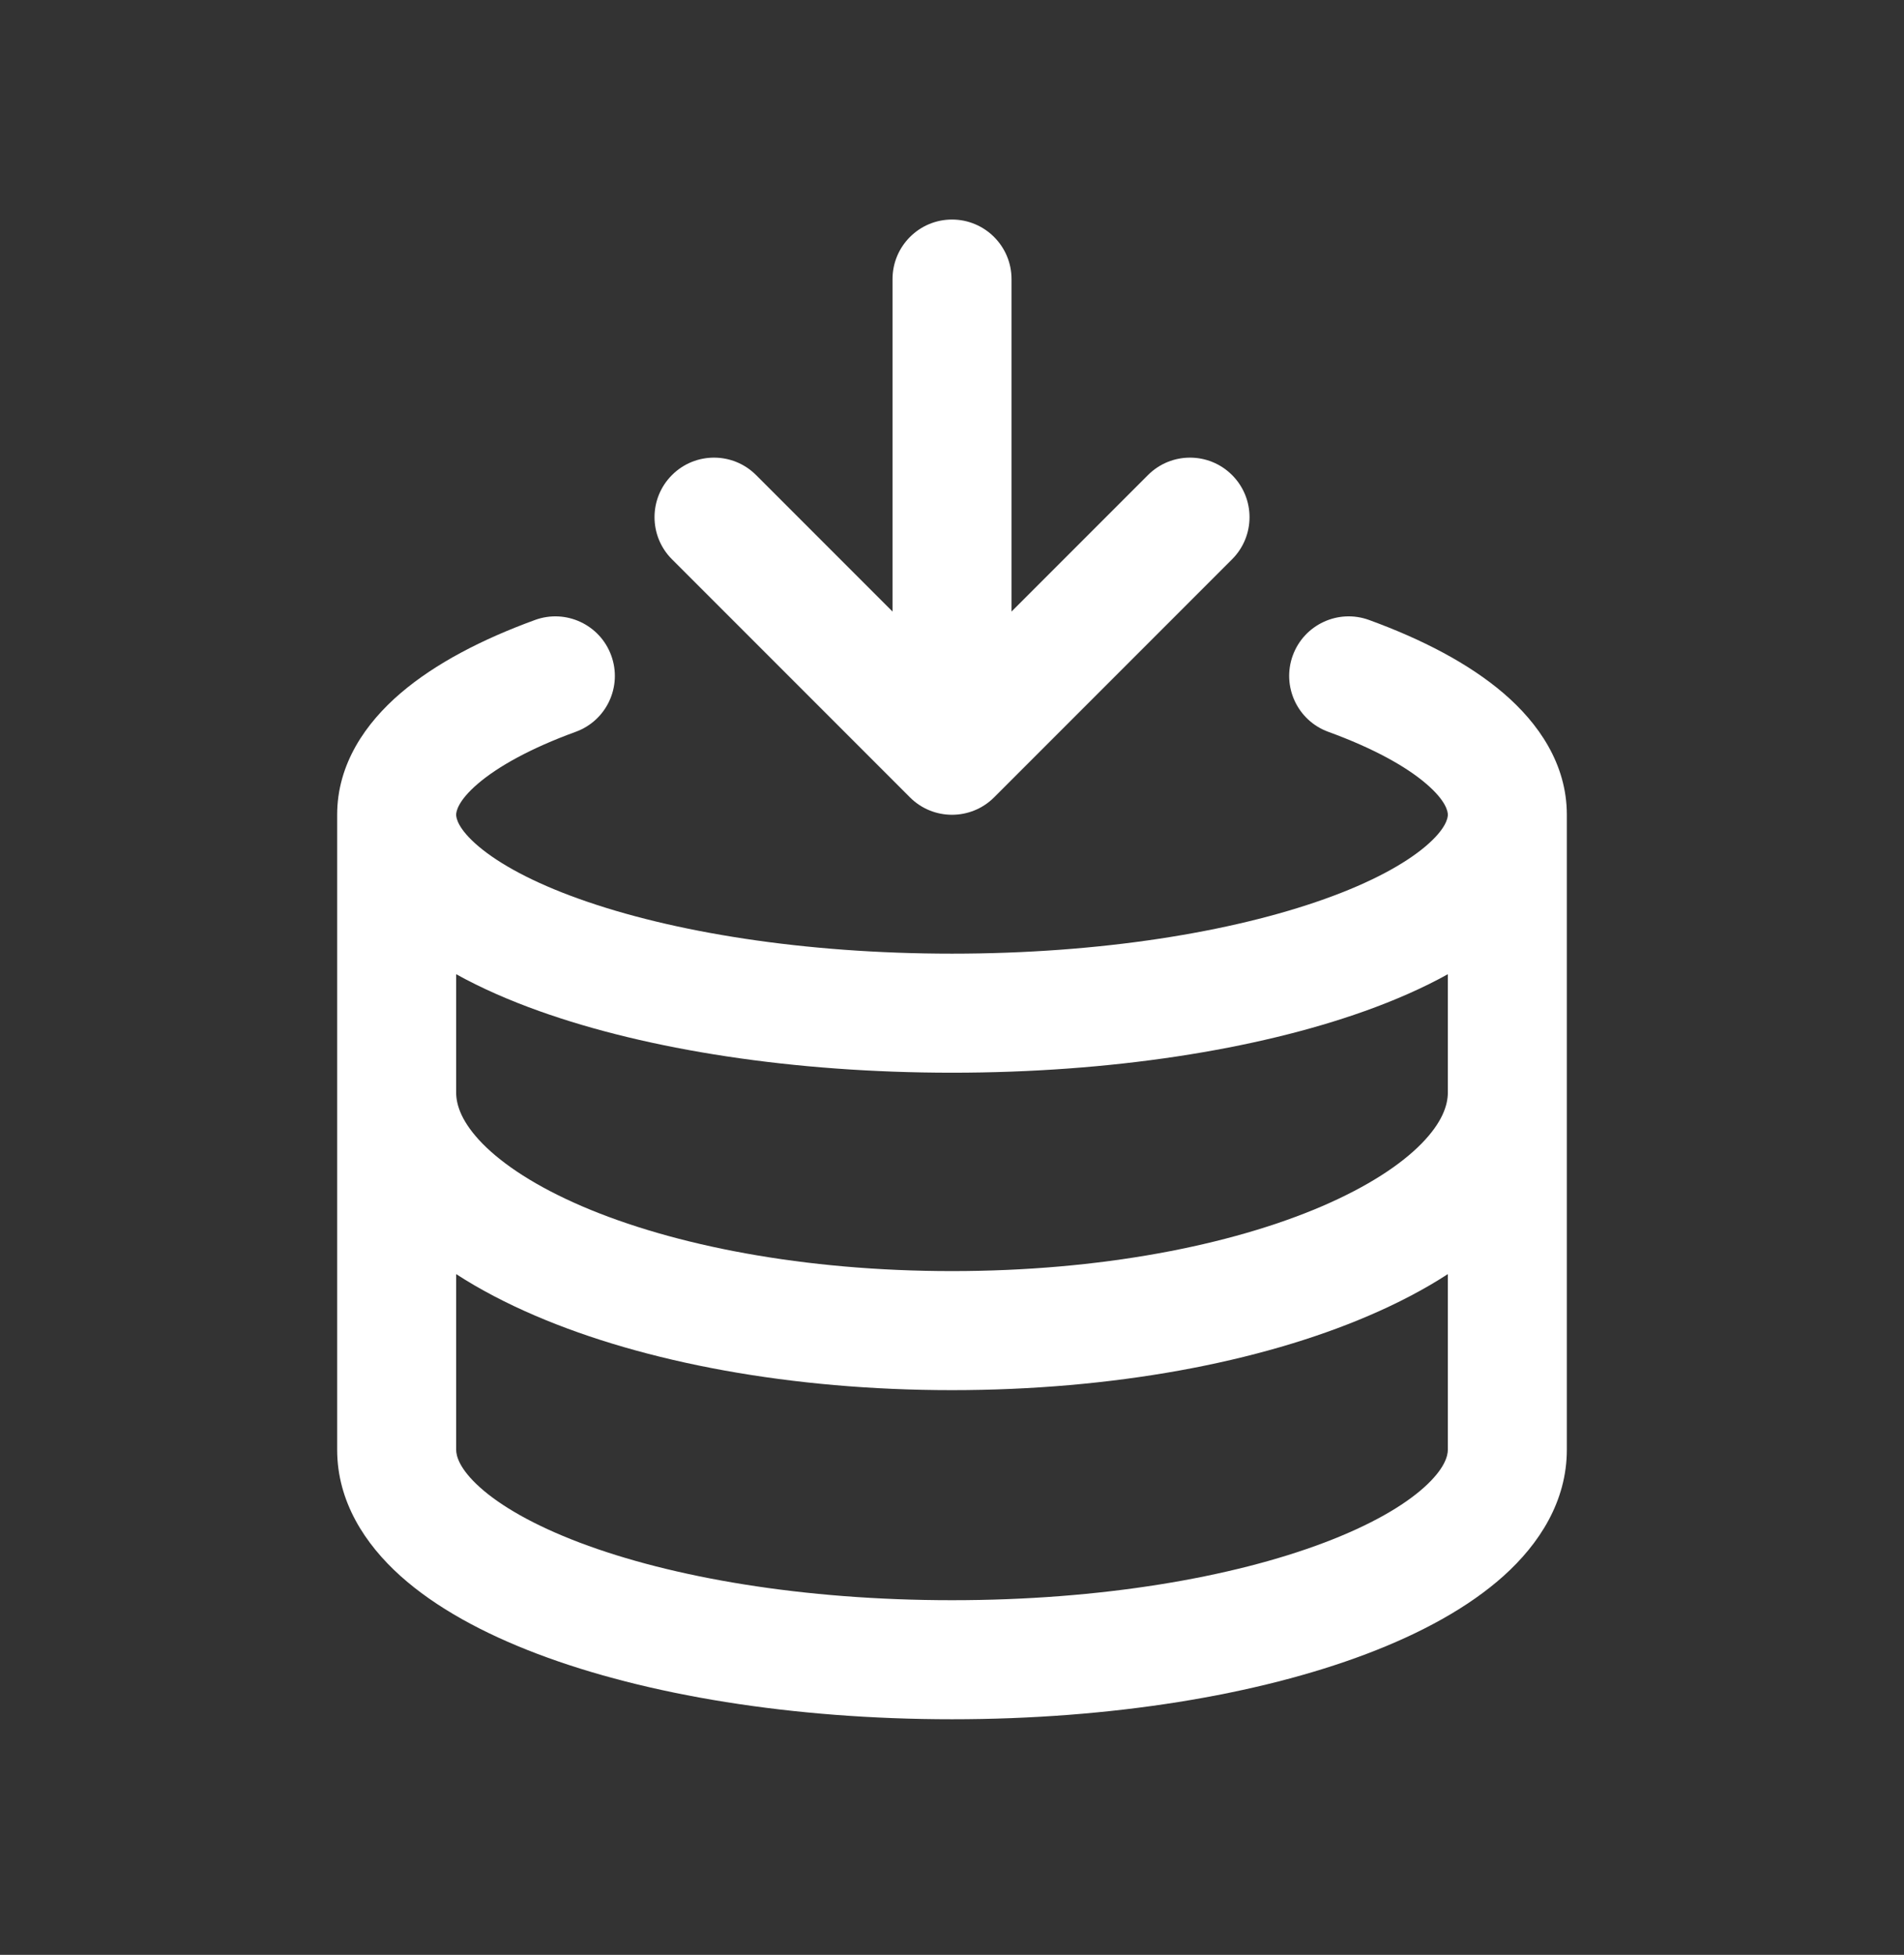 <svg width="38" height="39" viewBox="0 0 38 39" fill="none" xmlns="http://www.w3.org/2000/svg">
<rect x="0" y="0" width="38" height="39" fill="#333333" stroke="none"/>
<path d="M20.188 5.568C20.188 4.912 19.656 4.38 19 4.38C18.345 4.38 17.813 4.912 17.813 5.568V12.201L15.09 9.478C14.626 9.014 13.874 9.014 13.411 9.478C12.947 9.942 12.947 10.694 13.411 11.158L18.161 15.908C18.624 16.371 19.376 16.371 19.84 15.908L24.59 11.158C25.054 10.694 25.054 9.942 24.59 9.478C24.126 9.014 23.374 9.014 22.911 9.478L20.188 12.201V5.568Z" fill="white"/>
<path fill-rule="evenodd" clip-rule="evenodd" d="M6.729 16.255C6.729 15.237 7.303 14.422 7.993 13.831C8.688 13.236 9.623 12.753 10.677 12.369C11.293 12.144 11.975 12.462 12.199 13.078C12.424 13.694 12.107 14.376 11.49 14.6C10.585 14.93 9.938 15.293 9.538 15.635C9.135 15.98 9.104 16.194 9.104 16.255C9.104 16.316 9.136 16.535 9.554 16.888C9.967 17.236 10.634 17.604 11.563 17.935C13.409 18.595 16.039 19.026 19 19.026C21.962 19.026 24.591 18.595 26.438 17.935C27.367 17.604 28.034 17.236 28.447 16.888C28.865 16.535 28.896 16.316 28.896 16.255C28.896 16.194 28.866 15.98 28.462 15.635C28.063 15.293 27.415 14.93 26.51 14.6C25.894 14.376 25.577 13.694 25.801 13.078C26.026 12.462 26.707 12.144 27.324 12.369C28.378 12.753 29.313 13.236 30.008 13.831C30.698 14.422 31.271 15.237 31.271 16.255L31.271 28.922C31.271 29.955 30.718 30.803 30.012 31.438C29.306 32.072 28.351 32.588 27.272 32.997C25.104 33.818 22.184 34.3 19 34.3C15.817 34.3 12.897 33.818 10.729 32.997C9.649 32.588 8.695 32.072 7.989 31.438C7.283 30.803 6.729 29.955 6.729 28.922L6.729 16.255ZM28.896 19.436C28.395 19.714 27.834 19.959 27.237 20.172C25.072 20.945 22.16 21.401 19 21.401C15.841 21.401 12.928 20.945 10.764 20.172C10.166 19.959 9.606 19.714 9.104 19.436V21.797C9.104 22.055 9.221 22.398 9.63 22.816C10.046 23.239 10.706 23.674 11.618 24.066C13.438 24.847 16.042 25.359 19 25.359C21.959 25.359 24.563 24.847 26.383 24.066C27.294 23.674 27.955 23.239 28.37 22.816C28.78 22.398 28.896 22.055 28.896 21.797L28.896 19.436ZM10.681 26.248C10.114 26.005 9.582 25.729 9.104 25.419V28.922C9.104 29.047 9.167 29.303 9.577 29.672C9.987 30.041 10.649 30.427 11.57 30.776C13.405 31.471 16.026 31.925 19 31.925C21.974 31.925 24.596 31.471 26.43 30.776C27.352 30.427 28.014 30.041 28.424 29.672C28.834 29.303 28.896 29.047 28.896 28.922V25.419C28.418 25.729 27.887 26.005 27.319 26.248C25.137 27.185 22.199 27.734 19 27.734C15.802 27.734 12.864 27.185 10.681 26.248Z" fill="white"/>
</svg>
